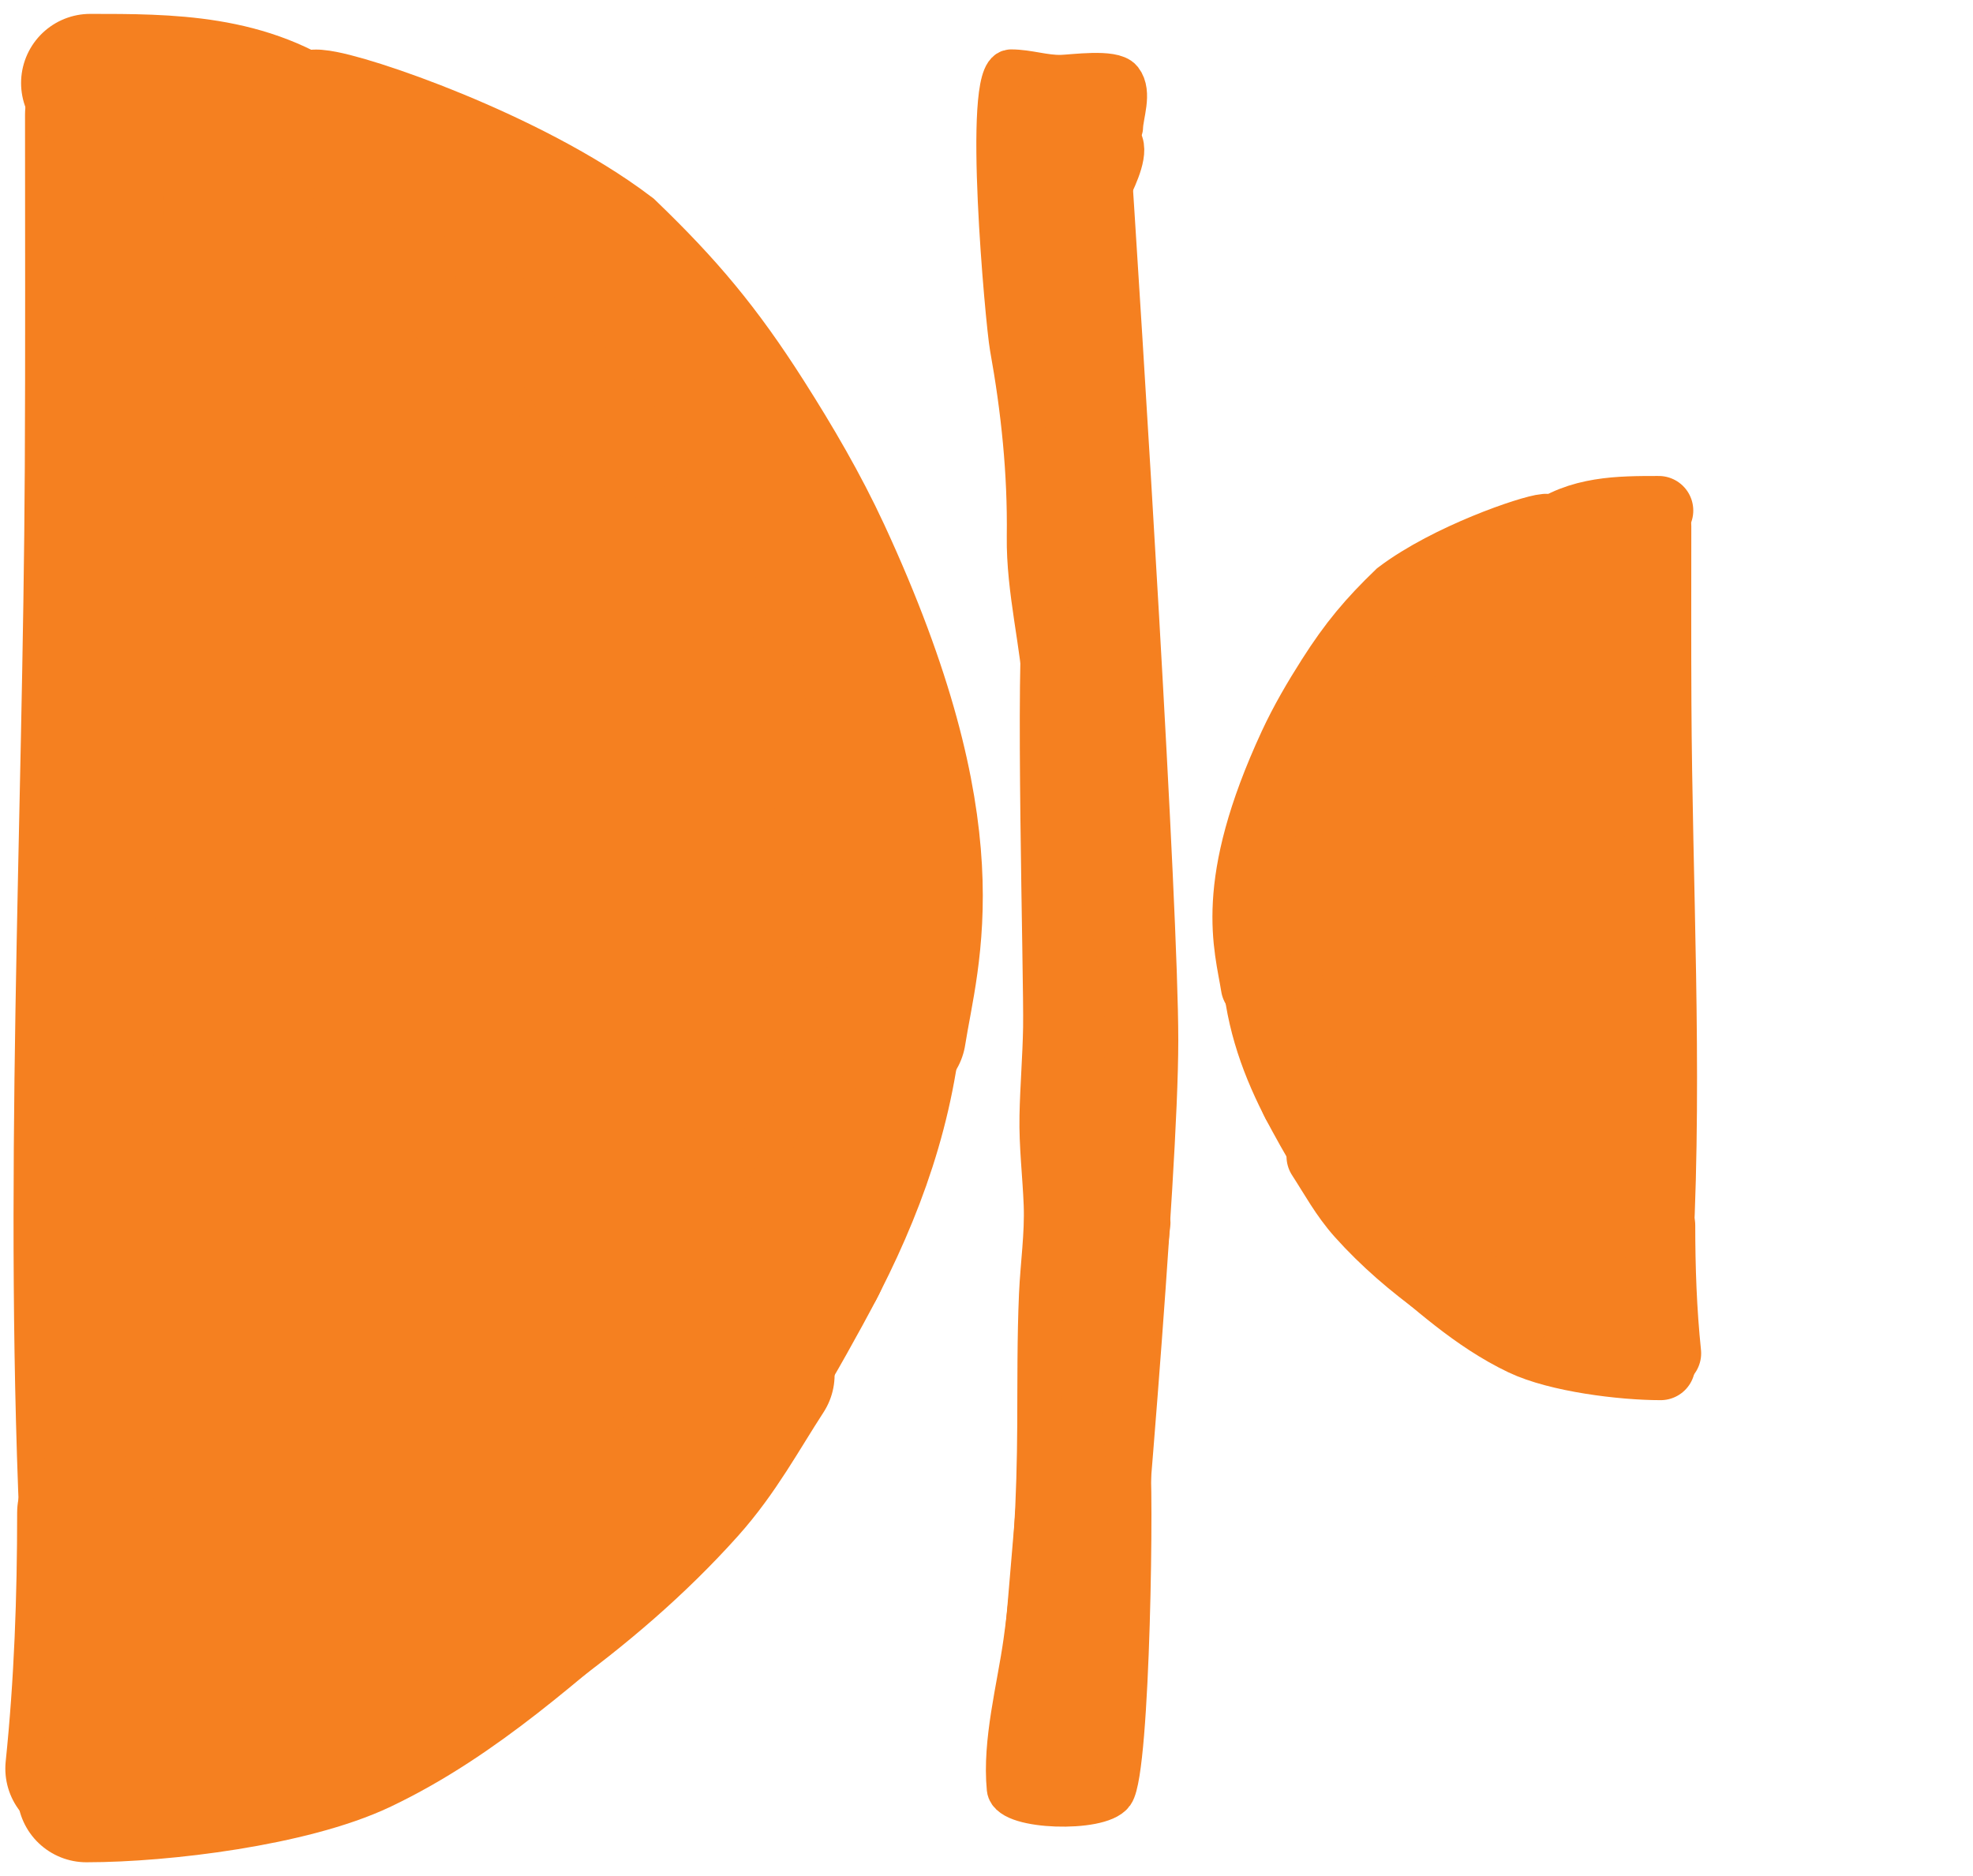 <?xml version="1.0" encoding="UTF-8"?> <svg xmlns="http://www.w3.org/2000/svg" width="122" height="116" viewBox="0 0 122 116" fill="none"><path d="M65.628 6.666C66.673 22.51 68.764 56.226 68.764 64.333C68.764 72.441 66.512 98.596 65.386 110.66" stroke="#F58020" stroke-width="8.19"></path><path d="M69.315 7.886C69.337 7.064 69.878 5.734 69.291 4.987C68.815 4.382 66.347 4.739 65.631 4.758C64.57 4.785 63.564 4.419 62.514 4.419C60.872 4.419 62.302 19.985 62.562 21.428C63.267 25.338 63.671 29.201 63.619 33.175C63.576 36.516 64.496 39.859 64.682 43.19C64.818 45.616 64.621 48.06 64.87 50.48C65.09 52.618 65.415 54.757 65.921 56.846C66.307 58.444 66.547 60.061 66.808 61.684C66.942 62.515 66.954 63.746 67.358 64.42" stroke="#F58020" stroke-width="2.73" stroke-linecap="round"></path><path d="M64.858 6.662C65.448 6.367 66.125 6.271 66.784 6.214C67.667 6.136 67.604 8.255 67.435 8.925C67.43 8.947 67.424 8.967 67.418 8.986C67.416 8.994 67.397 8.989 67.367 8.973C66.319 9.704 65.218 10.806 64.785 10.206C64.396 9.667 62.857 7.581 63.227 6.896C63.355 6.659 64.058 6.161 64.35 6.208C64.5 6.231 64.678 6.424 64.858 6.662Z" fill="#F58020"></path><path d="M66.162 6.908C65.901 6.786 65.603 6.88 65.341 6.957C64.566 7.181 65.287 6.882 65.057 6.793C64.92 6.741 64.108 7.19 64.314 7.017C65.007 6.434 65.91 6.29 66.784 6.214C67.696 6.134 67.599 8.395 67.418 8.986C67.392 9.072 65.734 7.731 65.564 7.591C65.252 7.334 64.716 6.266 64.35 6.208C64.058 6.161 63.355 6.659 63.227 6.896C62.857 7.581 64.396 9.667 64.785 10.206C65.504 11.202 68.065 7.507 69.164 8.605C69.794 9.236 68.946 10.912 68.638 11.607C68.089 12.849 68.064 14.153 68.01 15.497" stroke="#F58020" stroke-width="2.73" stroke-linecap="round"></path><path d="M64.662 37.55C64.118 40.584 64.681 60.445 64.628 63.526C64.597 65.351 64.442 67.168 64.405 68.992C64.367 70.831 64.594 72.648 64.664 74.482C64.735 76.335 64.456 78.189 64.374 80.039C64.256 82.733 64.28 85.425 64.266 88.12C64.242 92.572 64.023 97.145 63.402 101.559C63.001 104.409 62.1 107.71 62.381 110.589C62.497 111.78 67.986 111.942 68.771 110.842C69.776 109.436 69.998 91.441 69.729 89.909C68.989 85.688 70.62 79.898 71.011 75.598" stroke="#F58020" stroke-width="2.73" stroke-linecap="round"></path><path d="M4.643 110.351C33.343 110.196 56.56 86.883 56.56 58.147C56.56 29.41 33.343 6.097 4.643 5.943L4.643 110.351Z" fill="#F58020" stroke="#F58020" stroke-width="0.574"></path><path d="M5.823 7.082C5.823 14.36 5.847 21.639 5.809 28.917C5.694 51.33 4.459 73.806 5.579 96.206" stroke="#F58020" stroke-width="8.551" stroke-linecap="round"></path><path d="M5.336 93.527C5.336 98.824 5.15 104.087 4.605 109.355" stroke="#F58020" stroke-width="8.551" stroke-linecap="round"></path><path d="M5.345 110.873C10.065 110.873 18.054 109.884 22.335 107.843C28.299 104.999 33.155 100.463 38.163 96.263" stroke="#F58020" stroke-width="8.551" stroke-linecap="round"></path><path d="M23.468 105.216C26.733 105.085 29.779 102.903 32.316 101.076C35.97 98.445 39.443 95.48 42.448 92.121C44.45 89.883 45.722 87.486 47.332 85.005" stroke="#F58020" stroke-width="8.551" stroke-linecap="round"></path><path d="M28.469 100.589C31.67 100.132 34.698 98.563 37.046 96.314C44.889 88.803 47.838 77.701 52.333 68.203" stroke="#F58020" stroke-width="8.551" stroke-linecap="round"></path><path d="M42.836 87.927C45.607 87.484 46.563 85.494 47.463 82.894C49.832 76.047 50.444 68.729 51.602 61.628" stroke="#F58020" stroke-width="8.551" stroke-linecap="round"></path><path d="M49.654 79.16C50.572 78.591 50.752 77.538 50.98 76.522C51.743 73.121 51.912 69.56 52.089 66.092C52.348 61.04 52.49 55.955 52.225 50.9C52.036 47.304 51.231 44.175 50.628 40.686" stroke="#F58020" stroke-width="8.551" stroke-linecap="round"></path><path d="M50.385 74.29C53.6 66.506 53.387 57.693 54.281 49.452" stroke="#F58020" stroke-width="8.551" stroke-linecap="round"></path><path d="M38.453 93.284C39.018 93.209 39.324 93.081 39.846 92.716C44.16 89.701 47.13 84.366 49.587 79.891C52.484 74.613 54.569 69.337 55.201 63.305C55.865 56.967 54.959 51.05 54.281 44.826" stroke="#F58020" stroke-width="8.551" stroke-linecap="round"></path><path d="M5.579 5.134C10.465 5.134 15.381 5.134 19.486 8.218C22.05 10.144 24.09 12.82 26.25 15.158C28.236 17.308 30.317 19.36 32.365 21.449" stroke="#F58020" stroke-width="8.551" stroke-linecap="round"></path><path d="M22.625 9.517C31.102 9.746 35.137 20.206 38.697 26.563" stroke="#F58020" stroke-width="8.551" stroke-linecap="round"></path><path d="M19.55 7.34C21.34 7.478 31.552 10.941 37.641 15.537C41.131 18.903 43.379 21.565 46.096 25.832C47.817 28.534 49.444 31.312 50.791 34.219C58.853 51.633 56.258 58.851 55.458 63.952" stroke="#F58020" stroke-width="8.551" stroke-linecap="round"></path><path d="M103.034 84.177C88.684 84.1 77.075 72.443 77.075 58.075C77.075 43.707 88.684 32.05 103.034 31.973L103.034 84.177Z" fill="#F58020" stroke="#F58020" stroke-width="0.287"></path><path d="M102.444 32.542C102.444 36.181 102.432 39.821 102.451 43.46C102.508 54.667 103.126 65.904 102.566 77.105" stroke="#F58020" stroke-width="4.275" stroke-linecap="round"></path><path d="M102.688 75.765C102.688 78.413 102.78 81.045 103.053 83.679" stroke="#F58020" stroke-width="4.275" stroke-linecap="round"></path><path d="M102.683 84.438C100.323 84.438 96.328 83.944 94.188 82.923C91.206 81.501 88.778 79.233 86.274 77.133" stroke="#F58020" stroke-width="4.275" stroke-linecap="round"></path><path d="M93.621 81.609C91.989 81.544 90.466 80.453 89.198 79.54C87.371 78.224 85.634 76.742 84.131 75.062C83.13 73.943 82.495 72.744 81.689 71.504" stroke="#F58020" stroke-width="4.275" stroke-linecap="round"></path><path d="M91.121 79.296C89.521 79.067 88.006 78.283 86.832 77.158C82.911 73.403 81.436 67.852 79.189 63.102" stroke="#F58020" stroke-width="4.275" stroke-linecap="round"></path><path d="M83.937 72.965C82.552 72.743 82.074 71.749 81.624 70.449C80.439 67.025 80.133 63.366 79.554 59.815" stroke="#F58020" stroke-width="4.275" stroke-linecap="round"></path><path d="M80.528 68.581C80.069 68.297 79.979 67.77 79.865 67.262C79.484 65.561 79.399 63.781 79.311 62.047C79.182 59.521 79.11 56.979 79.243 54.451C79.337 52.654 79.74 51.089 80.041 49.344" stroke="#F58020" stroke-width="4.275" stroke-linecap="round"></path><path d="M80.163 66.147C78.555 62.255 78.662 57.848 78.215 53.727" stroke="#F58020" stroke-width="4.275" stroke-linecap="round"></path><path d="M86.129 75.643C85.846 75.606 85.693 75.541 85.432 75.359C83.275 73.852 81.79 71.184 80.562 68.947C79.113 66.308 78.071 63.67 77.755 60.654C77.423 57.485 77.876 54.526 78.215 51.414" stroke="#F58020" stroke-width="4.275" stroke-linecap="round"></path><path d="M102.566 31.568C100.123 31.568 97.665 31.568 95.612 33.111C94.331 34.074 93.31 35.412 92.23 36.581C91.237 37.655 90.197 38.681 89.173 39.726" stroke="#F58020" stroke-width="4.275" stroke-linecap="round"></path><path d="M94.043 33.76C89.805 33.875 87.787 39.105 86.007 42.283" stroke="#F58020" stroke-width="4.275" stroke-linecap="round"></path><path d="M95.58 32.672C94.685 32.741 89.579 34.472 86.535 36.77C84.79 38.453 83.666 39.784 82.307 41.918C81.447 43.269 80.633 44.658 79.96 46.111C75.929 54.818 77.227 58.427 77.627 60.977" stroke="#F58020" stroke-width="4.275" stroke-linecap="round"></path></svg> 